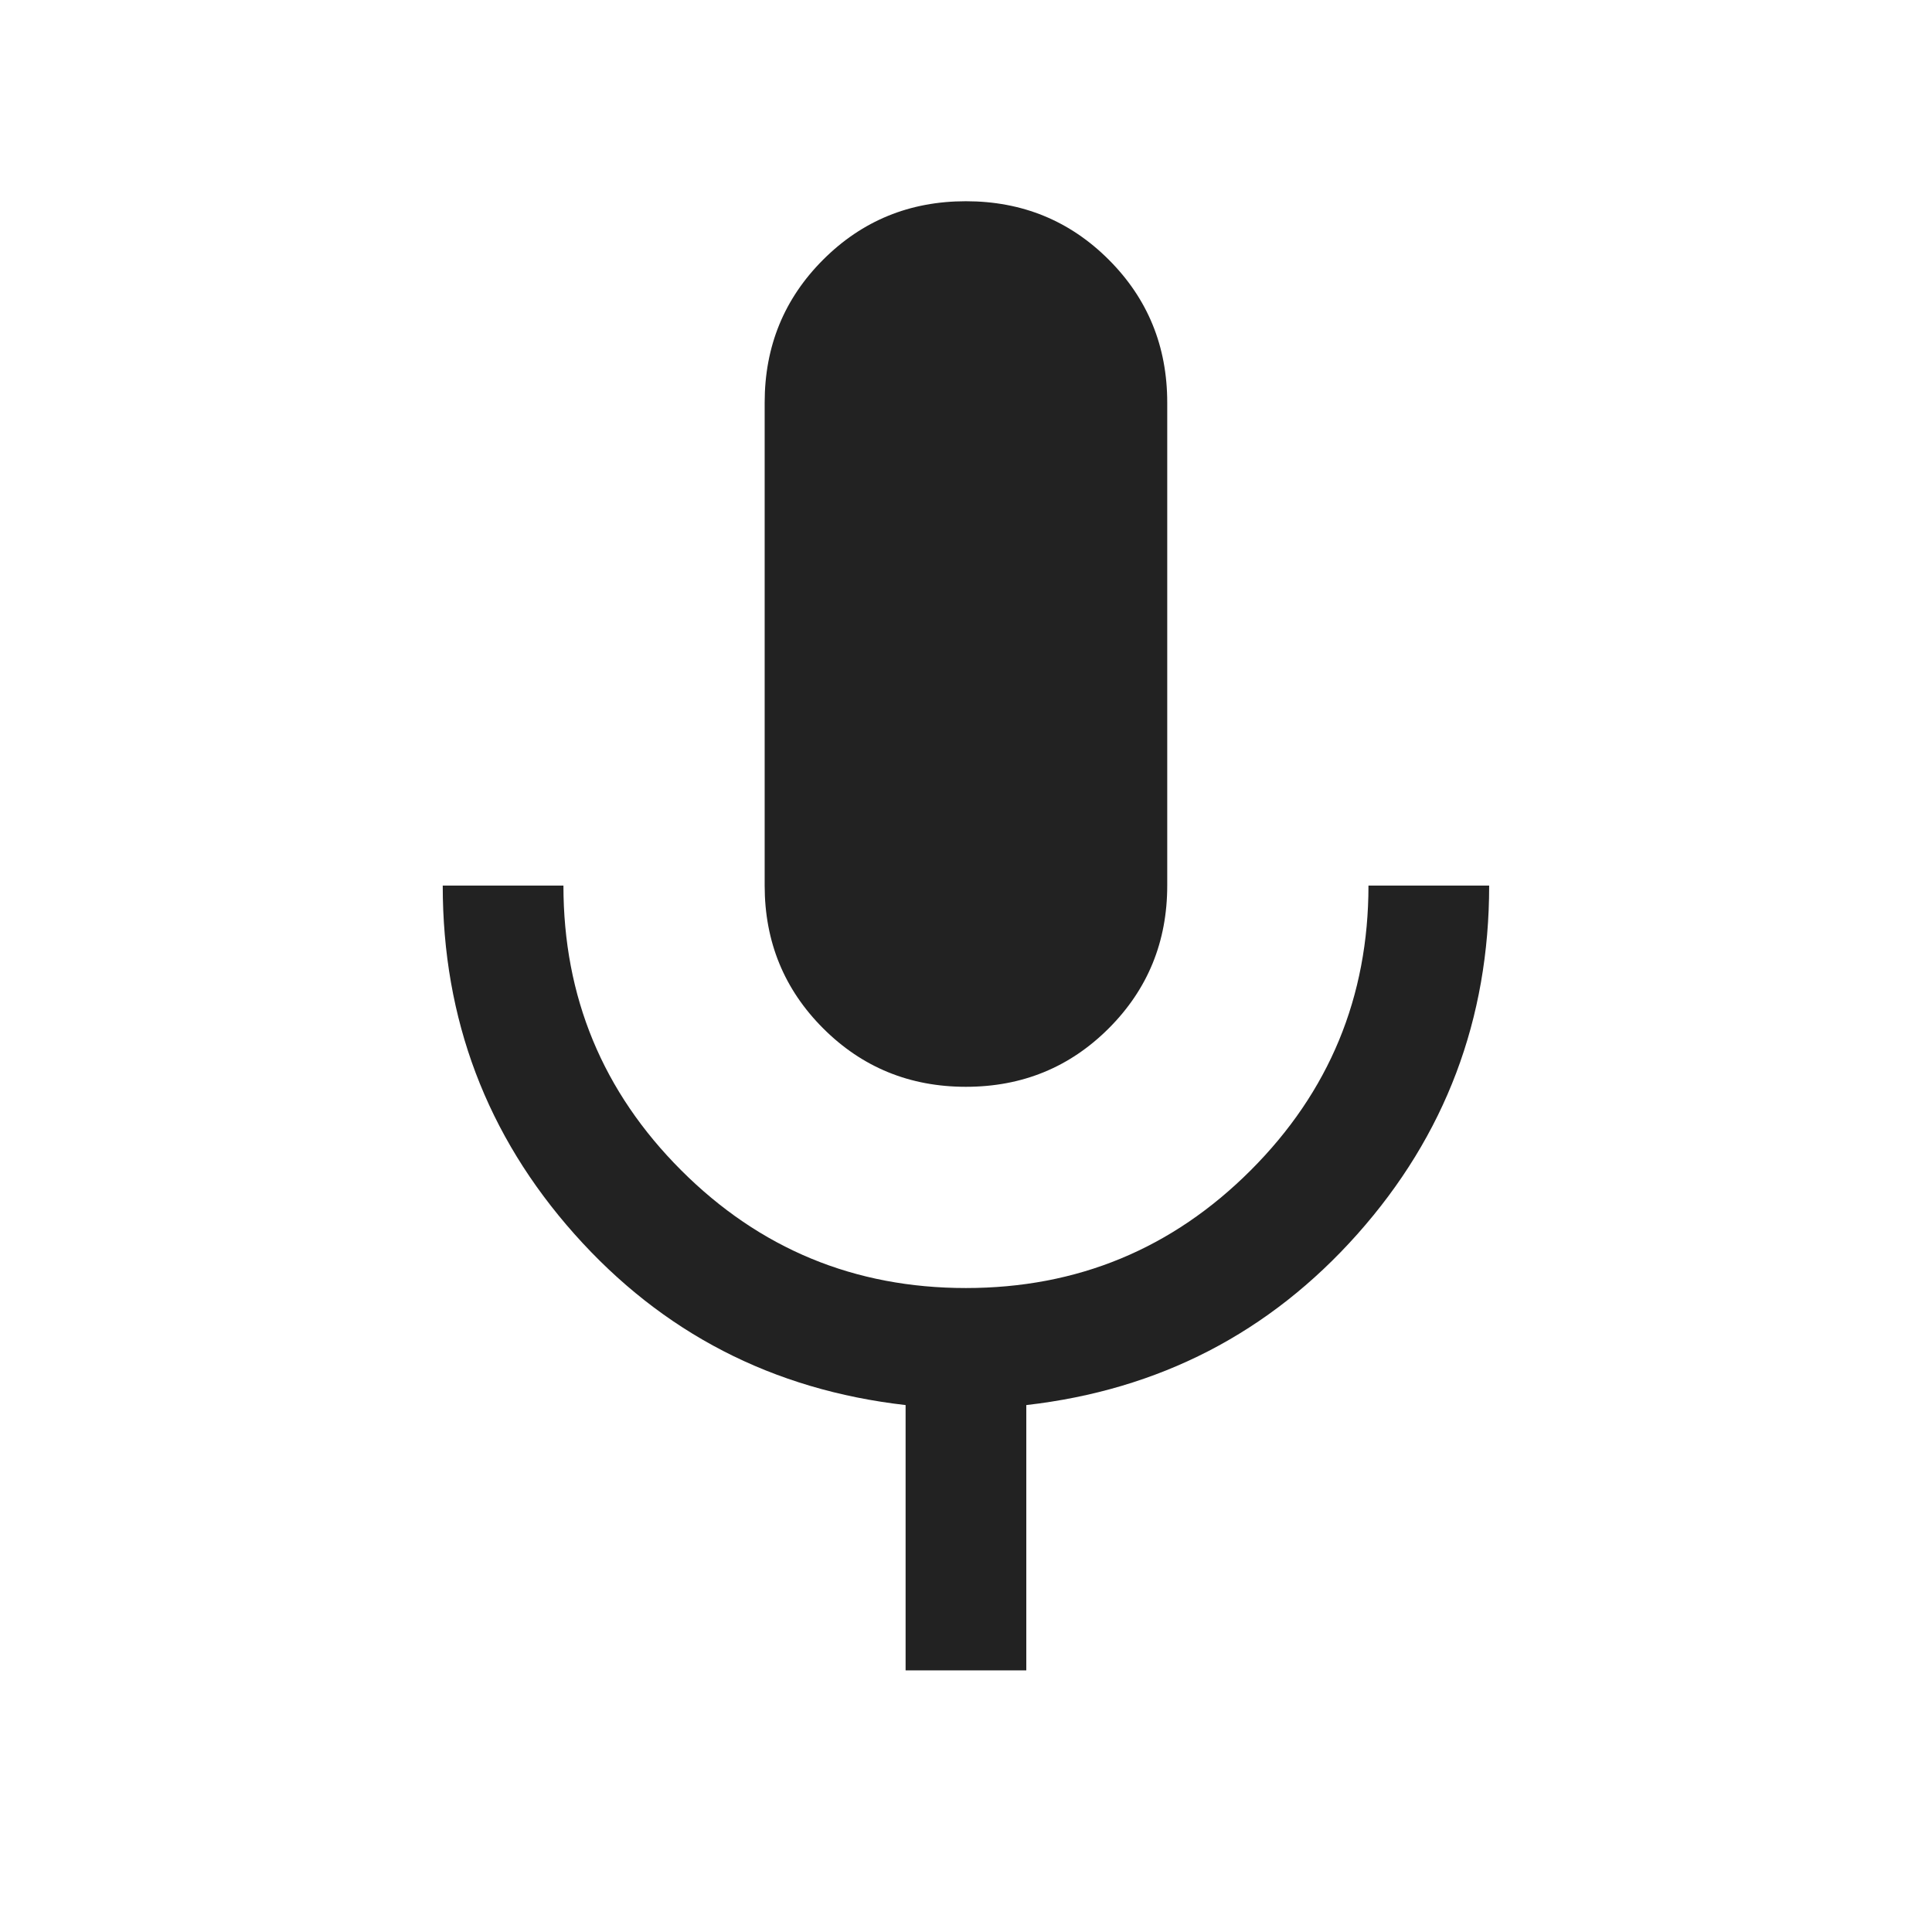 <svg width="19" height="19" viewBox="0 0 19 19" fill="none" xmlns="http://www.w3.org/2000/svg">
<g id="keyboard_voice">
<mask id="mask0_1845_12082" style="mask-type:alpha" maskUnits="userSpaceOnUse" x="0" y="0" width="19" height="19">
<rect id="Bounding box" width="19" height="19" fill="#D9D9D9"/>
</mask>
<g mask="url(#mask0_1845_12082)">
<path id="keyboard_voice_2" d="M9.499 10.688C8.946 10.688 8.478 10.496 8.095 10.113C7.712 9.73 7.52 9.262 7.52 8.709V3.959C7.52 3.405 7.712 2.937 8.095 2.554C8.478 2.171 8.946 1.979 9.499 1.979C10.053 1.979 10.521 2.171 10.904 2.554C11.287 2.937 11.479 3.405 11.479 3.959V8.709C11.479 9.262 11.287 9.73 10.904 10.113C10.521 10.496 10.053 10.688 9.499 10.688ZM8.906 16.427V13.818C7.599 13.669 6.514 13.108 5.65 12.137C4.786 11.166 4.354 10.023 4.354 8.709H5.541C5.541 9.804 5.927 10.737 6.699 11.509C7.471 12.281 8.404 12.667 9.499 12.667C10.595 12.667 11.528 12.281 12.3 11.509C13.072 10.737 13.458 9.804 13.458 8.709H14.645C14.645 10.023 14.213 11.166 13.349 12.137C12.485 13.108 11.399 13.669 10.093 13.818V16.427H8.906Z" fill="#222222"/>
</g>
</g>
</svg>
